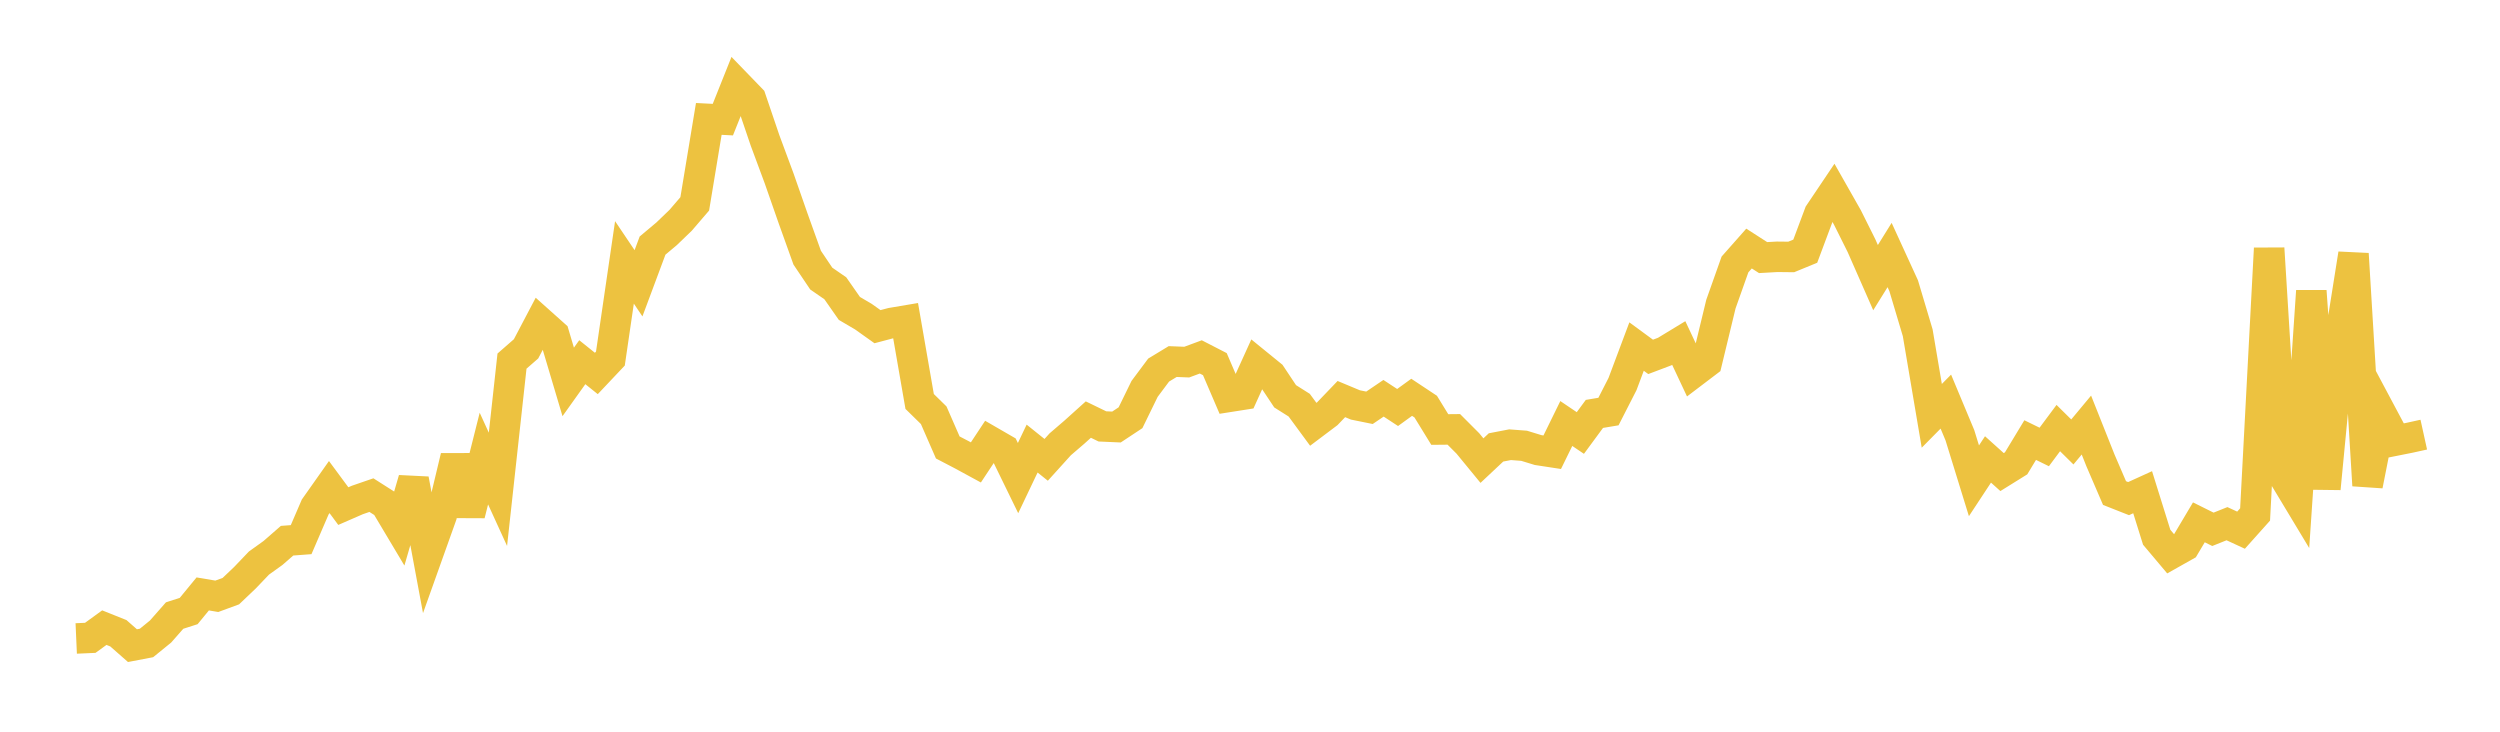 <svg width="164" height="48" xmlns="http://www.w3.org/2000/svg" xmlns:xlink="http://www.w3.org/1999/xlink"><path fill="none" stroke="rgb(237,194,64)" stroke-width="2" d="M5,41.883L5.922,41.842L6.844,41.173L7.766,41.542L8.689,42.354L9.611,42.178L10.533,41.428L11.455,40.38L12.377,40.084L13.299,38.961L14.222,39.117L15.144,38.778L16.066,37.901L16.988,36.936L17.91,36.274L18.832,35.47L19.754,35.401L20.677,33.259L21.599,31.952L22.521,33.2L23.443,32.798L24.365,32.48L25.287,33.067L26.21,34.614L27.132,31.44L28.054,36.393L28.976,33.809L29.898,29.954L30.82,33.753L31.743,30.082L32.665,32.099L33.587,23.689L34.509,22.884L35.431,21.131L36.353,21.955L37.275,25.054L38.198,23.76L39.12,24.499L40.042,23.523L40.964,17.213L41.886,18.583L42.808,16.11L43.731,15.336L44.653,14.448L45.575,13.374L46.497,7.801L47.419,7.848L48.341,5.539L49.263,6.492L50.186,9.21L51.108,11.694L52.03,14.334L52.952,16.904L53.874,18.274L54.796,18.911L55.719,20.232L56.641,20.774L57.563,21.43L58.485,21.186L59.407,21.03L60.329,26.336L61.251,27.24L62.174,29.353L63.096,29.834L64.018,30.335L64.94,28.94L65.862,29.473L66.784,31.363L67.707,29.426L68.629,30.166L69.551,29.146L70.473,28.354L71.395,27.524L72.317,27.972L73.24,28.013L74.162,27.403L75.084,25.513L76.006,24.277L76.928,23.718L77.85,23.755L78.772,23.413L79.695,23.888L80.617,26.036L81.539,25.891L82.461,23.86L83.383,24.61L84.305,25.996L85.228,26.579L86.15,27.834L87.072,27.14L87.994,26.179L88.916,26.564L89.838,26.751L90.76,26.127L91.683,26.732L92.605,26.063L93.527,26.674L94.449,28.176L95.371,28.167L96.293,29.091L97.216,30.216L98.138,29.351L99.06,29.173L99.982,29.243L100.904,29.525L101.826,29.666L102.749,27.782L103.671,28.405L104.593,27.152L105.515,26.998L106.437,25.193L107.359,22.734L108.281,23.411L109.204,23.062L110.126,22.502L111.048,24.464L111.97,23.764L112.892,19.949L113.814,17.349L114.737,16.305L115.659,16.898L116.581,16.846L117.503,16.856L118.425,16.478L119.347,14.012L120.269,12.641L121.192,14.267L122.114,16.116L123.036,18.213L123.958,16.729L124.88,18.741L125.802,21.83L126.725,27.278L127.647,26.345L128.569,28.553L129.491,31.54L130.413,30.139L131.335,30.968L132.257,30.395L133.18,28.869L134.102,29.321L135.024,28.082L135.946,28.992L136.868,27.884L137.79,30.201L138.713,32.345L139.635,32.709L140.557,32.289L141.479,35.243L142.401,36.338L143.323,35.819L144.246,34.265L145.168,34.723L146.09,34.354L147.012,34.78L147.934,33.749L148.856,16.293L149.778,31.18L150.701,32.712L151.623,19.093L152.545,32.056L153.467,22.454L154.389,16.655L155.311,31.843L156.234,27.168L157.156,28.899L158.078,28.715L159,28.512"></path></svg>